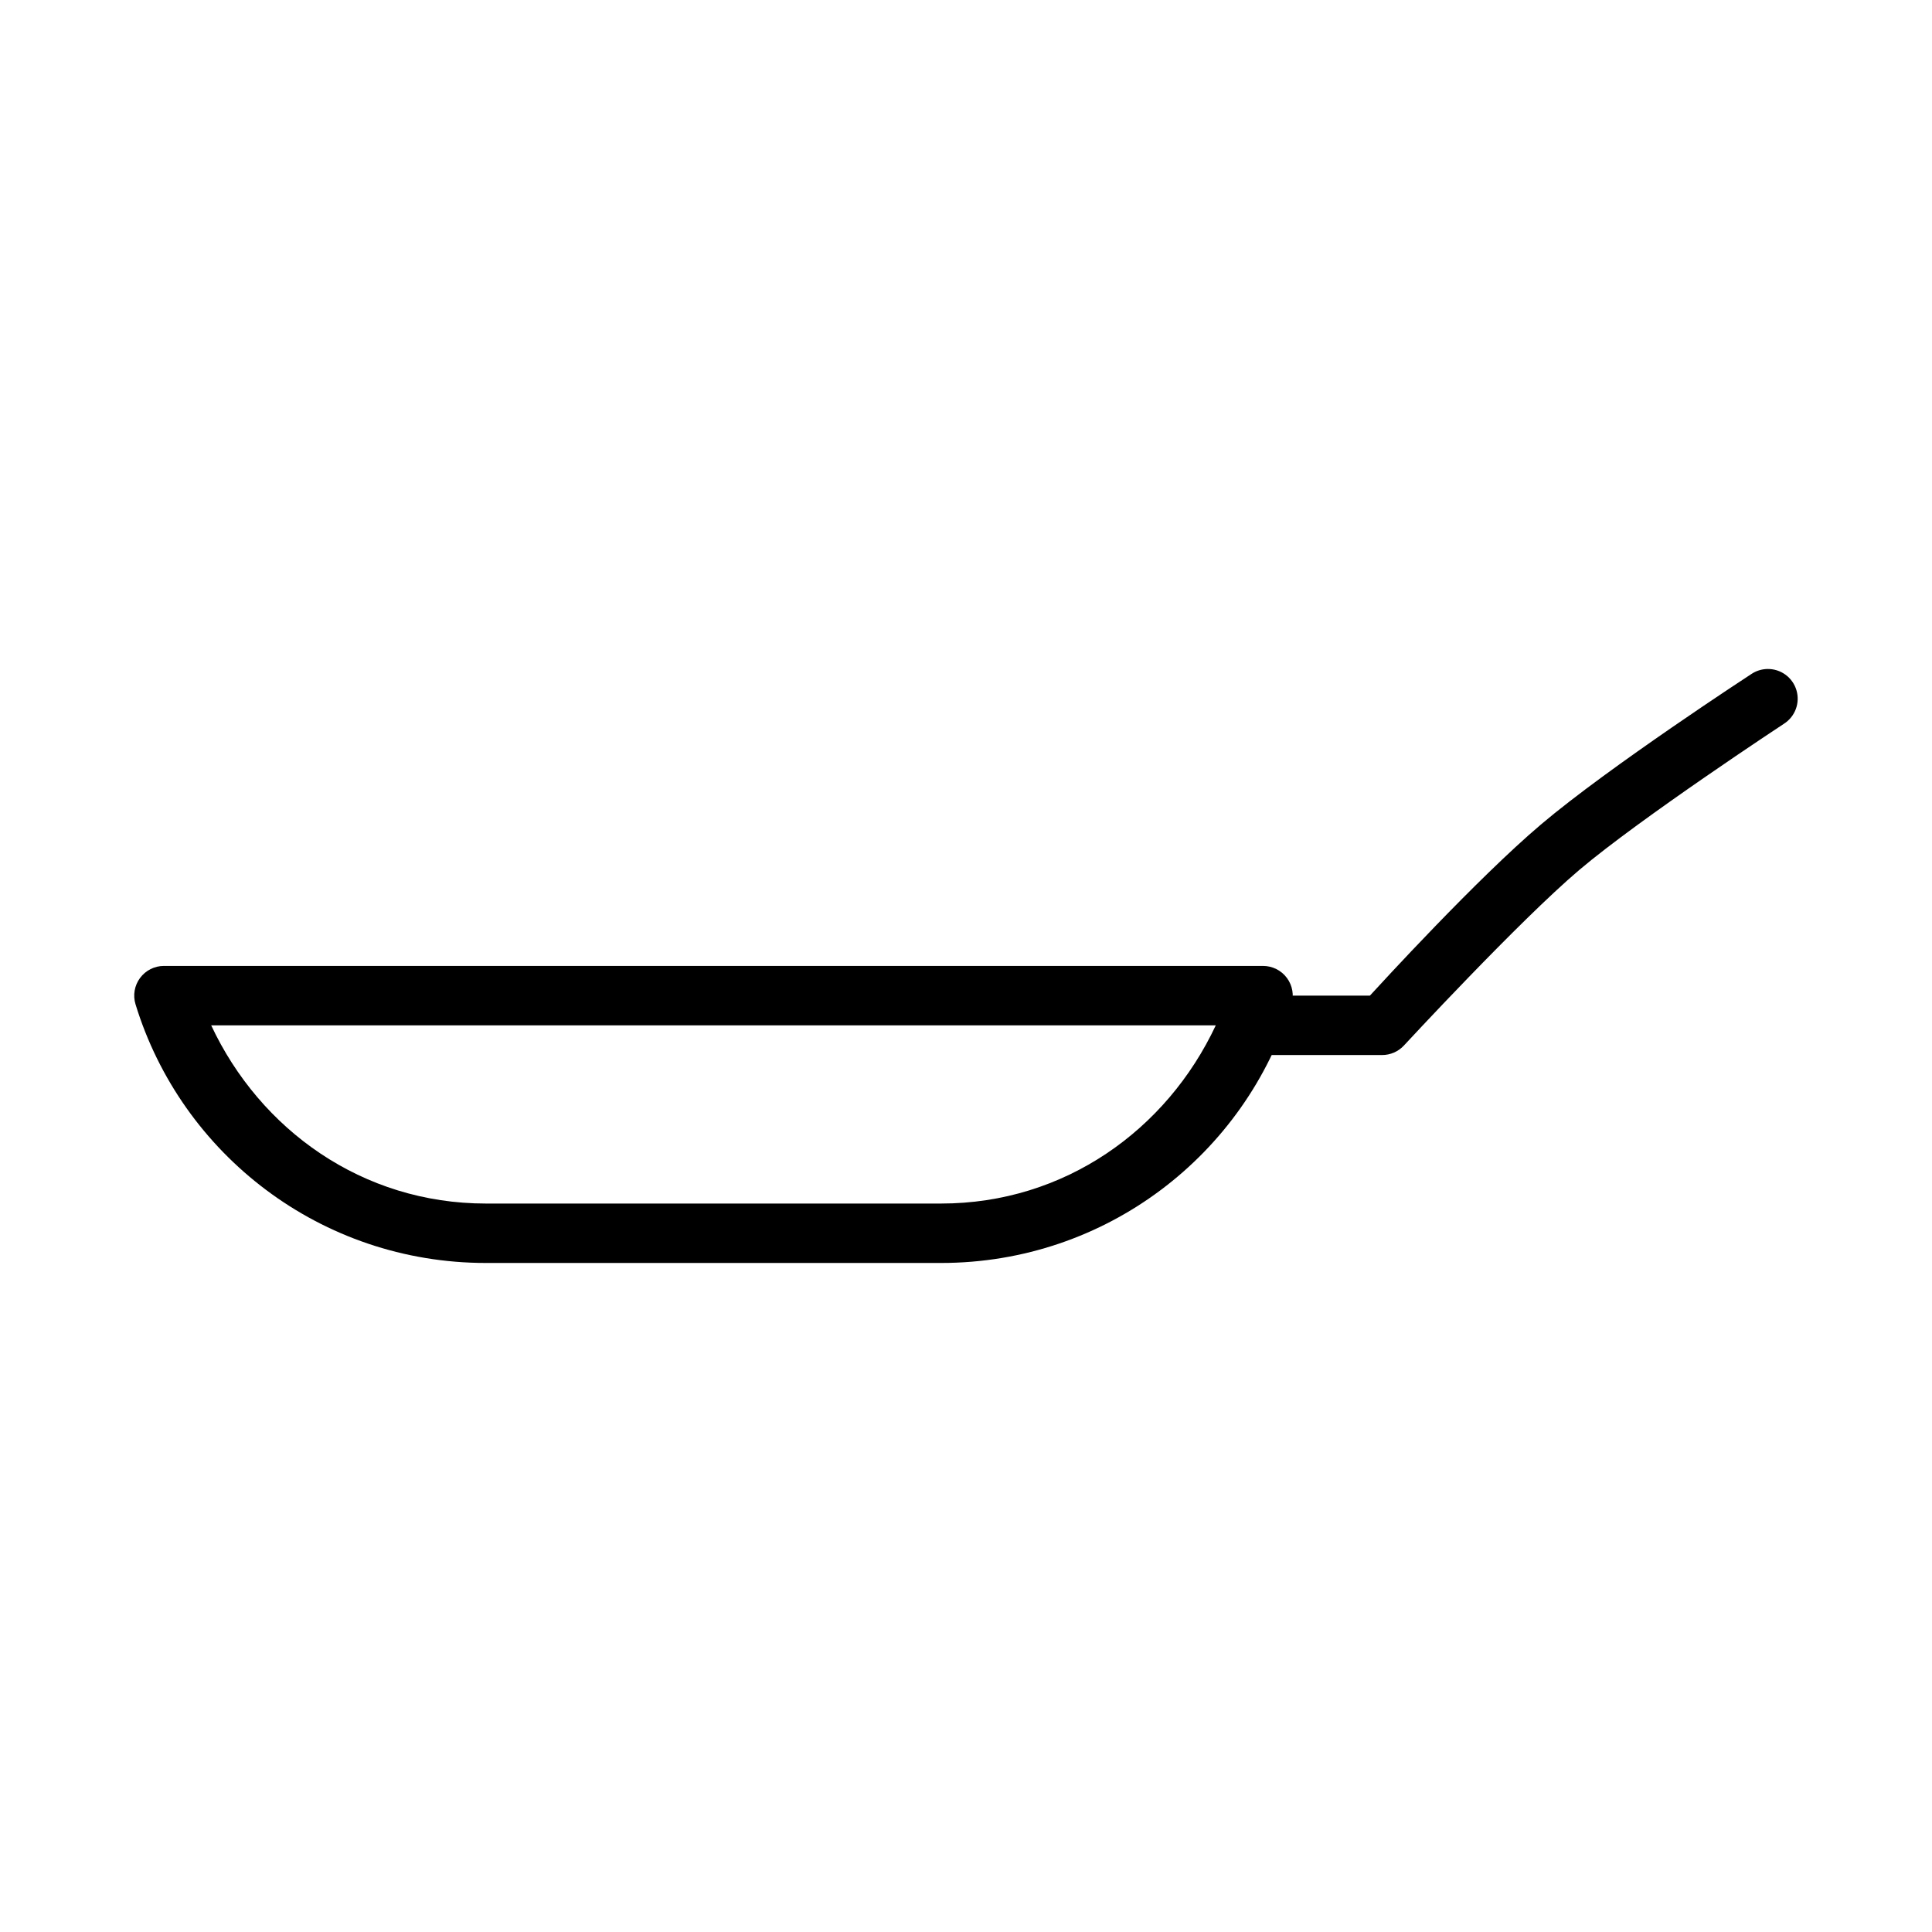 <?xml version="1.0" encoding="UTF-8"?>
<!-- Uploaded to: SVG Repo, www.svgrepo.com, Generator: SVG Repo Mixer Tools -->
<svg fill="#000000" width="800px" height="800px" version="1.1" viewBox="144 144 512 512" xmlns="http://www.w3.org/2000/svg">
 <g>
  <path d="m187.45 399.98c-2.496-0.004-4.848 1.18-6.332 3.188-1.488 2.008-1.934 4.602-1.199 6.988 12.184 39.793 49.156 68.543 92.867 68.543h120.6c43.707 0 80.68-28.75 92.867-68.543h-0.004c0.73-2.387 0.285-4.981-1.203-6.988-1.484-2.008-3.836-3.188-6.332-3.188zm12.516 15.742h266.23c-12.961 27.664-40.062 47.23-72.816 47.23h-120.6c-32.762 0-59.859-19.559-72.816-47.23z"/>
  <path d="m612.36 321.29c-1.504 0.031-2.965 0.488-4.215 1.324 0 0-37.625 24.496-55.812 39.914-16.996 14.41-42.387 42.164-45.293 45.324h-28.199c-2.106-0.031-4.137 0.785-5.637 2.266-1.5 1.48-2.344 3.5-2.344 5.606 0 2.106 0.844 4.125 2.344 5.606s3.531 2.297 5.637 2.266h31.43c2.191 0.004 4.289-0.91 5.781-2.519 0 0 30.492-32.98 46.465-46.523 16.207-13.738 54.242-38.746 54.242-38.746 2.981-1.895 4.332-5.547 3.309-8.926-1.023-3.383-4.176-5.668-7.707-5.59z" fill-rule="evenodd"/>
 </g>
</svg>